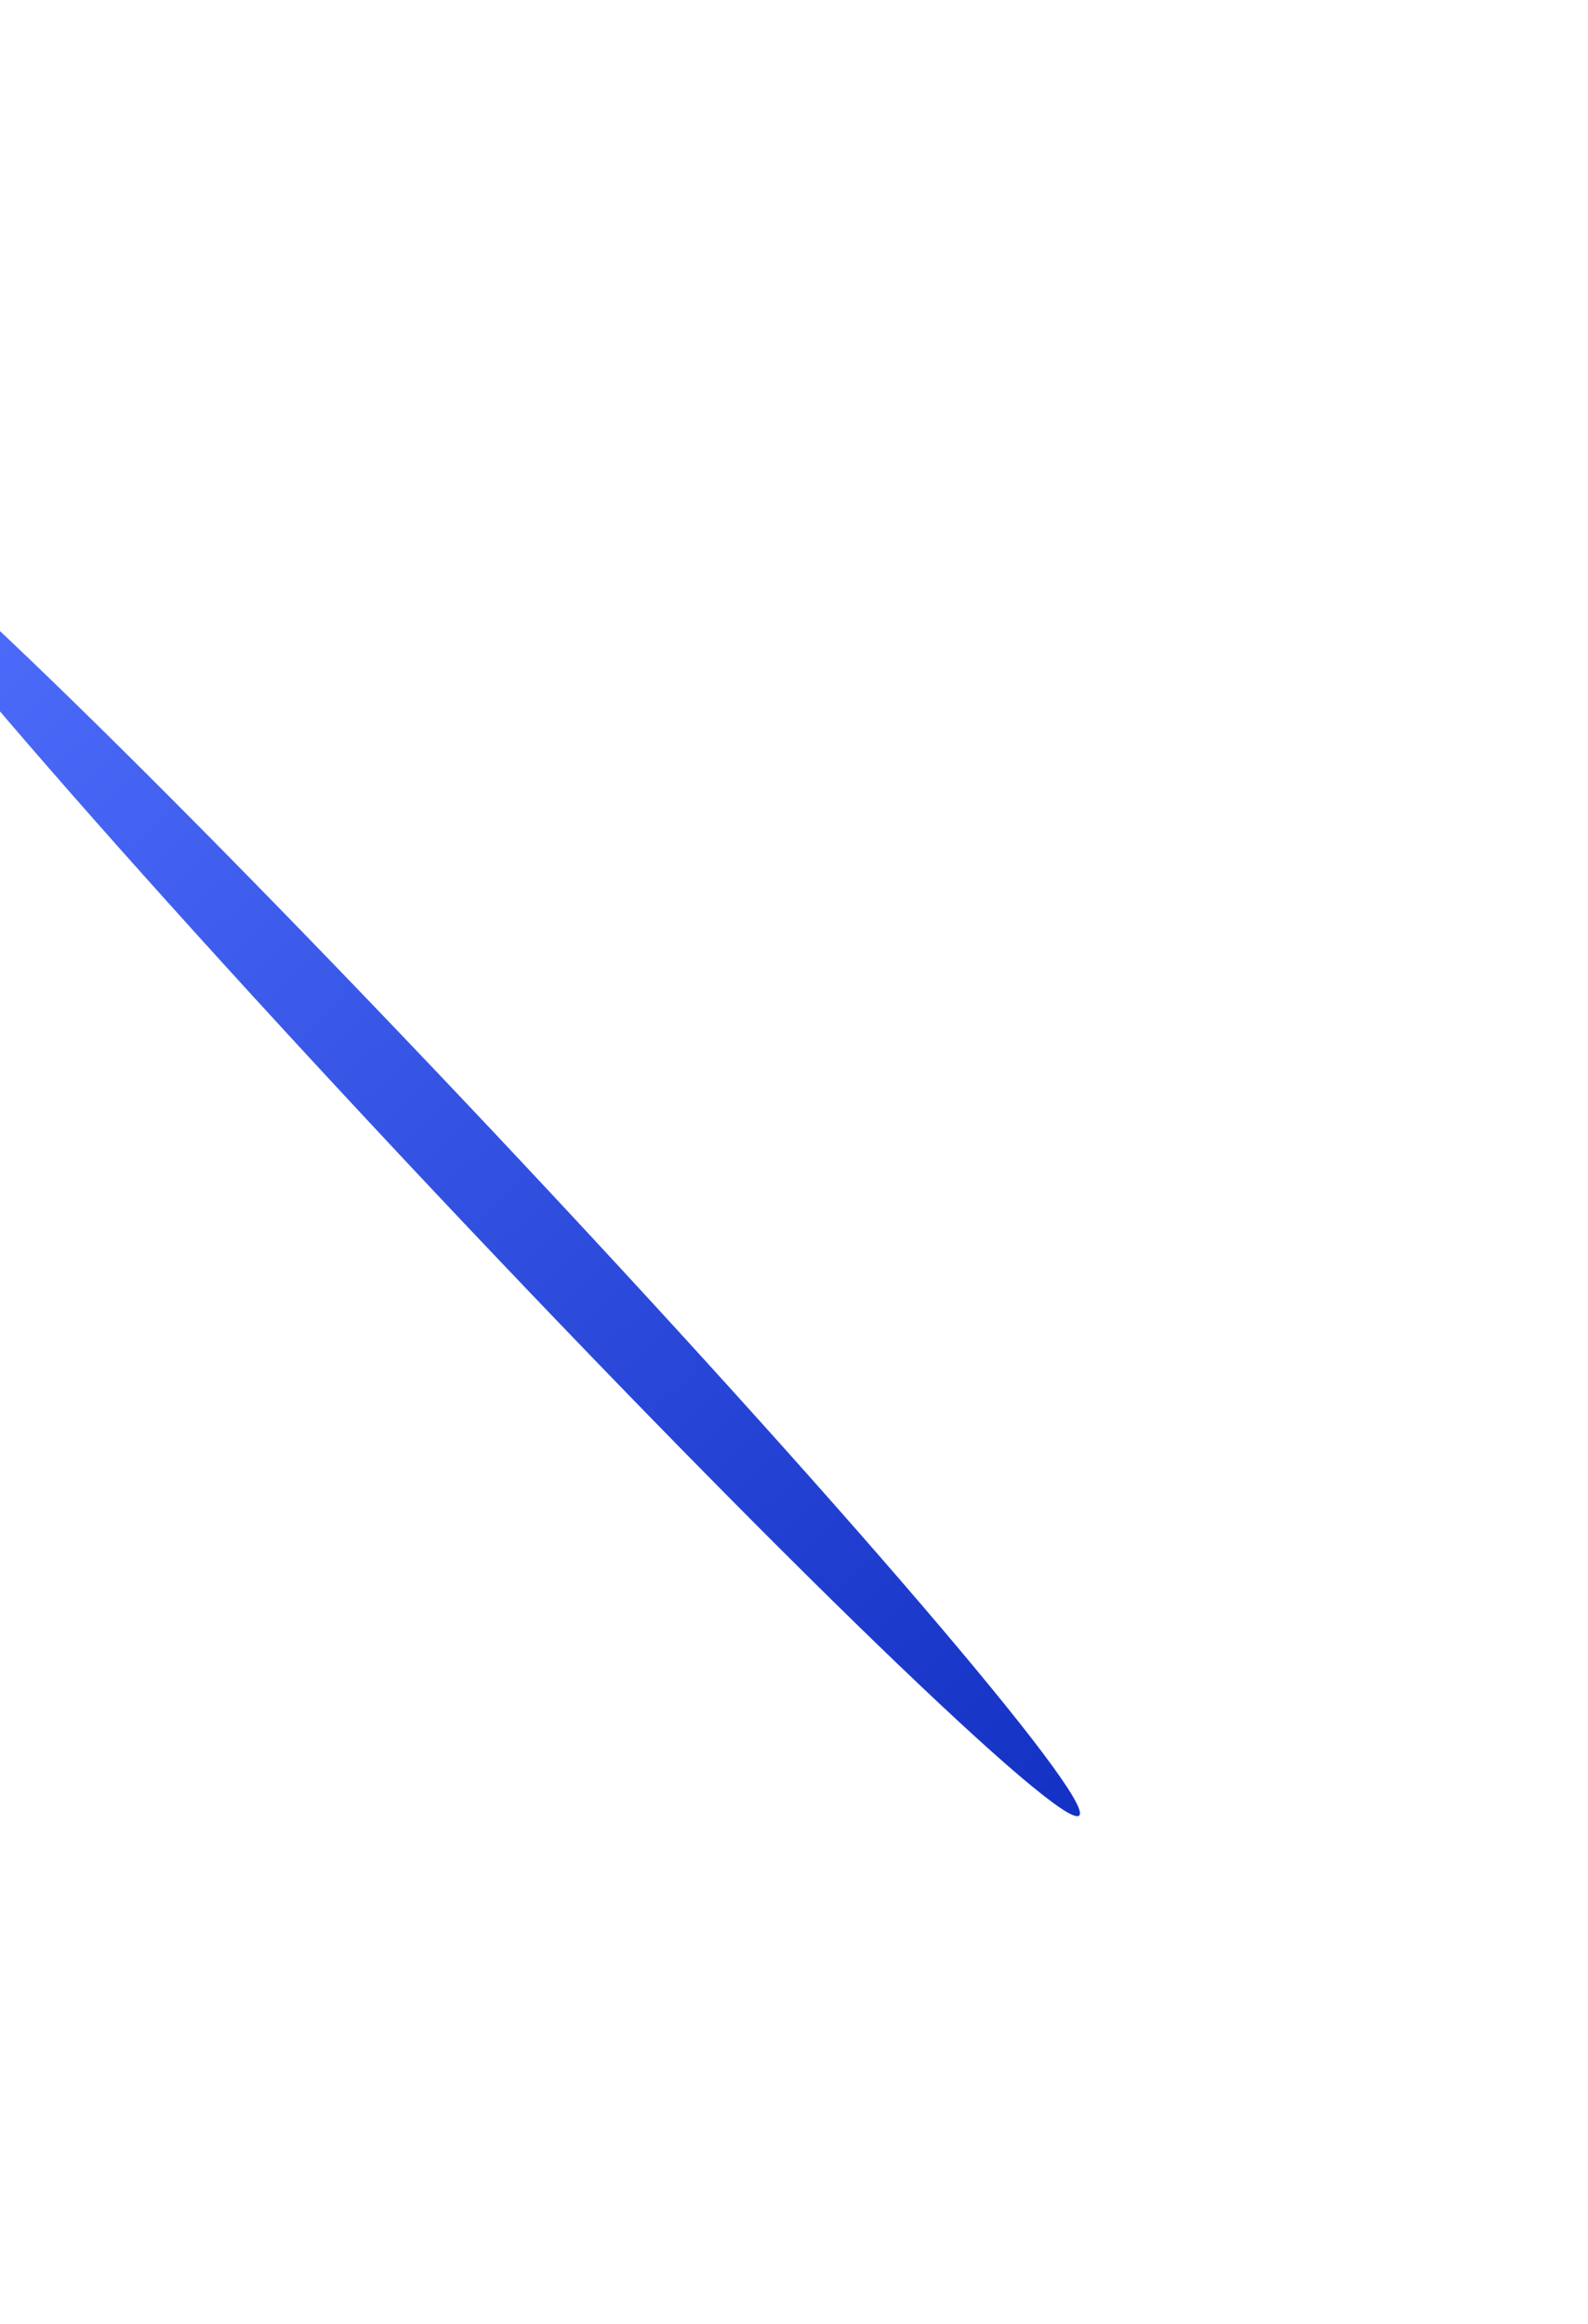 <svg width="939" height="1374" viewBox="0 0 939 1374" fill="none" xmlns="http://www.w3.org/2000/svg">
<g filter="url(#filter0_f_662_5030)">
<path d="M-88.922 301.018C-78.938 291.62 91.913 456.892 292.684 670.166C493.456 883.439 648.12 1063.95 638.135 1073.35C628.151 1082.75 457.3 917.475 256.529 704.202C55.757 490.929 -98.906 310.417 -88.922 301.018Z" fill="url(#paint0_linear_662_5030)"/>
</g>
<defs>
<filter id="filter0_f_662_5030" x="-389.38" y="0.636" width="1327.97" height="1373.09" filterUnits="userSpaceOnUse" color-interpolation-filters="sRGB">
<feFlood flood-opacity="0" result="BackgroundImageFix"/>
<feBlend mode="normal" in="SourceGraphic" in2="BackgroundImageFix" result="shape"/>
<feGaussianBlur stdDeviation="150" result="effect1_foregroundBlur_662_5030"/>
</filter>
<linearGradient id="paint0_linear_662_5030" x1="638.135" y1="1073.35" x2="-88.922" y2="301.018" gradientUnits="userSpaceOnUse">
<stop stop-color="#1332C4"/>
<stop offset="1" stop-color="#5271FF"/>
</linearGradient>
</defs>
</svg>

